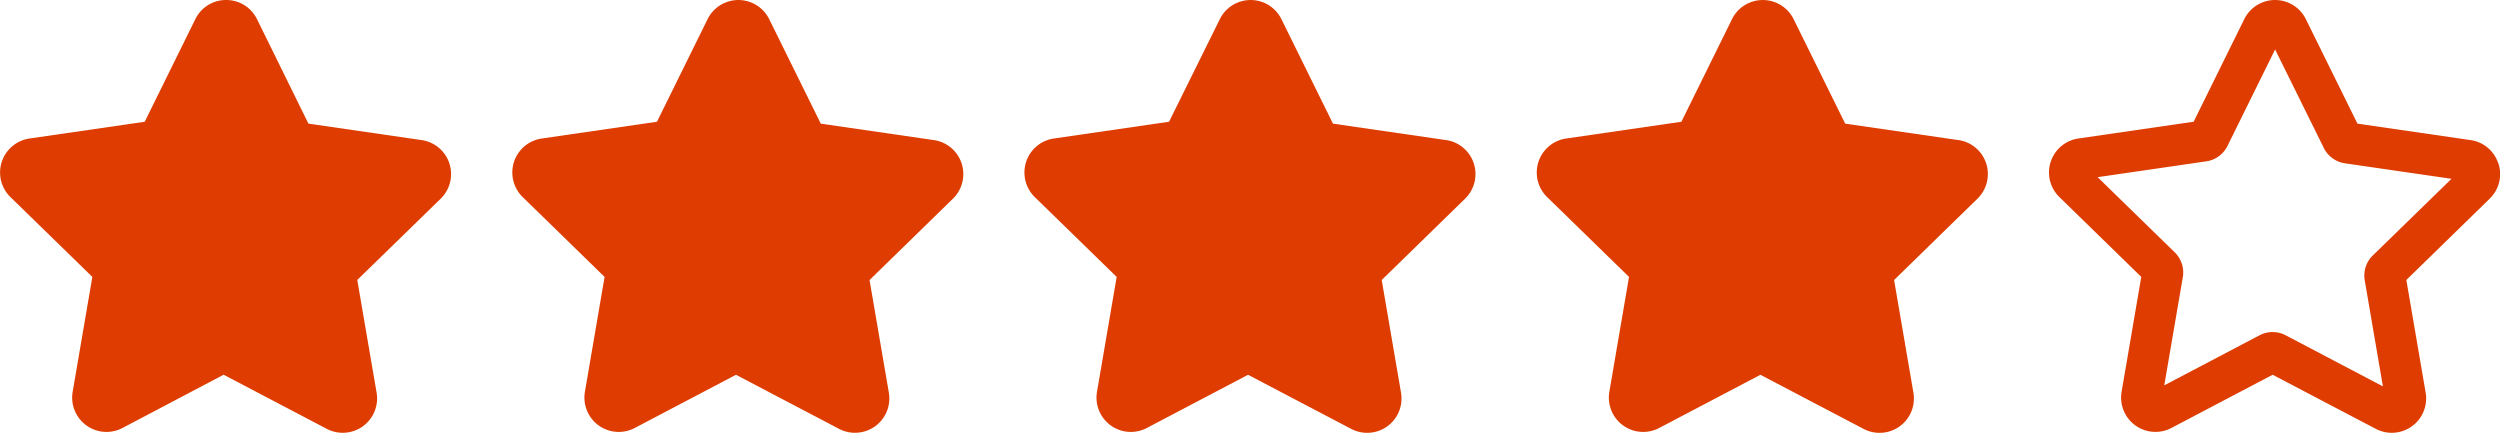 <svg id="グループ_71" data-name="グループ 71" xmlns="http://www.w3.org/2000/svg" xmlns:xlink="http://www.w3.org/1999/xlink" width="92.402" height="16" viewBox="0 0 92.402 16">
  <defs>
    <clipPath id="clip-path">
      <rect id="長方形_42" data-name="長方形 42" width="92.402" height="16" fill="#de3c00"/>
    </clipPath>
  </defs>
  <g id="グループ_70" data-name="グループ 70" clip-path="url(#clip-path)">
    <path id="パス_518" data-name="パス 518" d="M15.587,5.178,11.4,4.569,9.5.708A1.262,1.262,0,0,0,8.36,0h0A1.261,1.261,0,0,0,7.221.707L5.35,4.5l-4.262.62a1.269,1.269,0,0,0-.7,2.165l3.026,2.95-.727,4.245a1.269,1.269,0,0,0,1.842,1.338L8.266,13.85l3.812,2a1.269,1.269,0,0,0,1.842-1.338l-.714-4.165L16.29,7.343a1.27,1.27,0,0,0-.7-2.165" transform="translate(-0.001)" fill="#de3c00"/>
    <path id="パス_519" data-name="パス 519" d="M446.666,5.178l-4.182-.608L440.577.707a1.27,1.27,0,0,0-2.276,0L436.429,4.5l-4.262.62a1.269,1.269,0,0,0-.7,2.165l3.026,2.95-.727,4.245a1.269,1.269,0,0,0,1.842,1.338l3.741-1.966,3.813,2A1.269,1.269,0,0,0,445,14.515l-.714-4.165,3.083-3.007a1.27,1.27,0,0,0-.7-2.165" transform="translate(-412.147)" fill="#de3c00"/>
    <path id="パス_520" data-name="パス 520" d="M877.741,5.178l-4.182-.608L871.653.708a1.269,1.269,0,0,0-2.276,0L867.5,4.5l-4.262.62a1.27,1.27,0,0,0-.7,2.165l3.026,2.95-.727,4.245a1.269,1.269,0,0,0,1.842,1.338l3.741-1.966,3.813,2a1.269,1.269,0,0,0,1.841-1.338l-.714-4.165,3.083-3.007a1.27,1.27,0,0,0-.7-2.165" transform="translate(-824.291)" fill="#de3c00"/>
    <path id="パス_521" data-name="パス 521" d="M1308.818,5.178l-4.182-.608L1302.729.707a1.27,1.27,0,0,0-2.276,0L1298.582,4.5l-4.262.62a1.269,1.269,0,0,0-.7,2.165l3.026,2.95-.727,4.245a1.269,1.269,0,0,0,1.842,1.338l3.741-1.966,3.813,2a1.269,1.269,0,0,0,1.842-1.338l-.714-4.165,3.083-3.007a1.27,1.27,0,0,0-.7-2.165" transform="translate(-1236.436)" fill="#de3c00"/>
    <path id="パス_522" data-name="パス 522" d="M1740.922,6.043a1.262,1.262,0,0,0-1.024-.864l-4.182-.608L1733.809.709a1.269,1.269,0,0,0-2.276,0L1729.662,4.5l-4.262.62a1.269,1.269,0,0,0-.7,2.165l3.026,2.95-.727,4.245a1.269,1.269,0,0,0,1.842,1.338l3.741-1.966,3.813,2a1.27,1.27,0,0,0,1.842-1.338l-.714-4.165,3.083-3.007a1.262,1.262,0,0,0,.321-1.3m-4.642,3.4a1.036,1.036,0,0,0-.3.918l.672,3.922-3.594-1.889a1.039,1.039,0,0,0-.965,0l-3.522,1.851.686-4a1.037,1.037,0,0,0-.3-.917l-2.849-2.778,4.018-.585a1.037,1.037,0,0,0,.78-.567l1.762-3.568,1.8,3.641a1.039,1.039,0,0,0,.781.567l3.938.573Z" transform="translate(-1648.583 -0.001)" fill="#de3c00"/>
  </g>
</svg>
